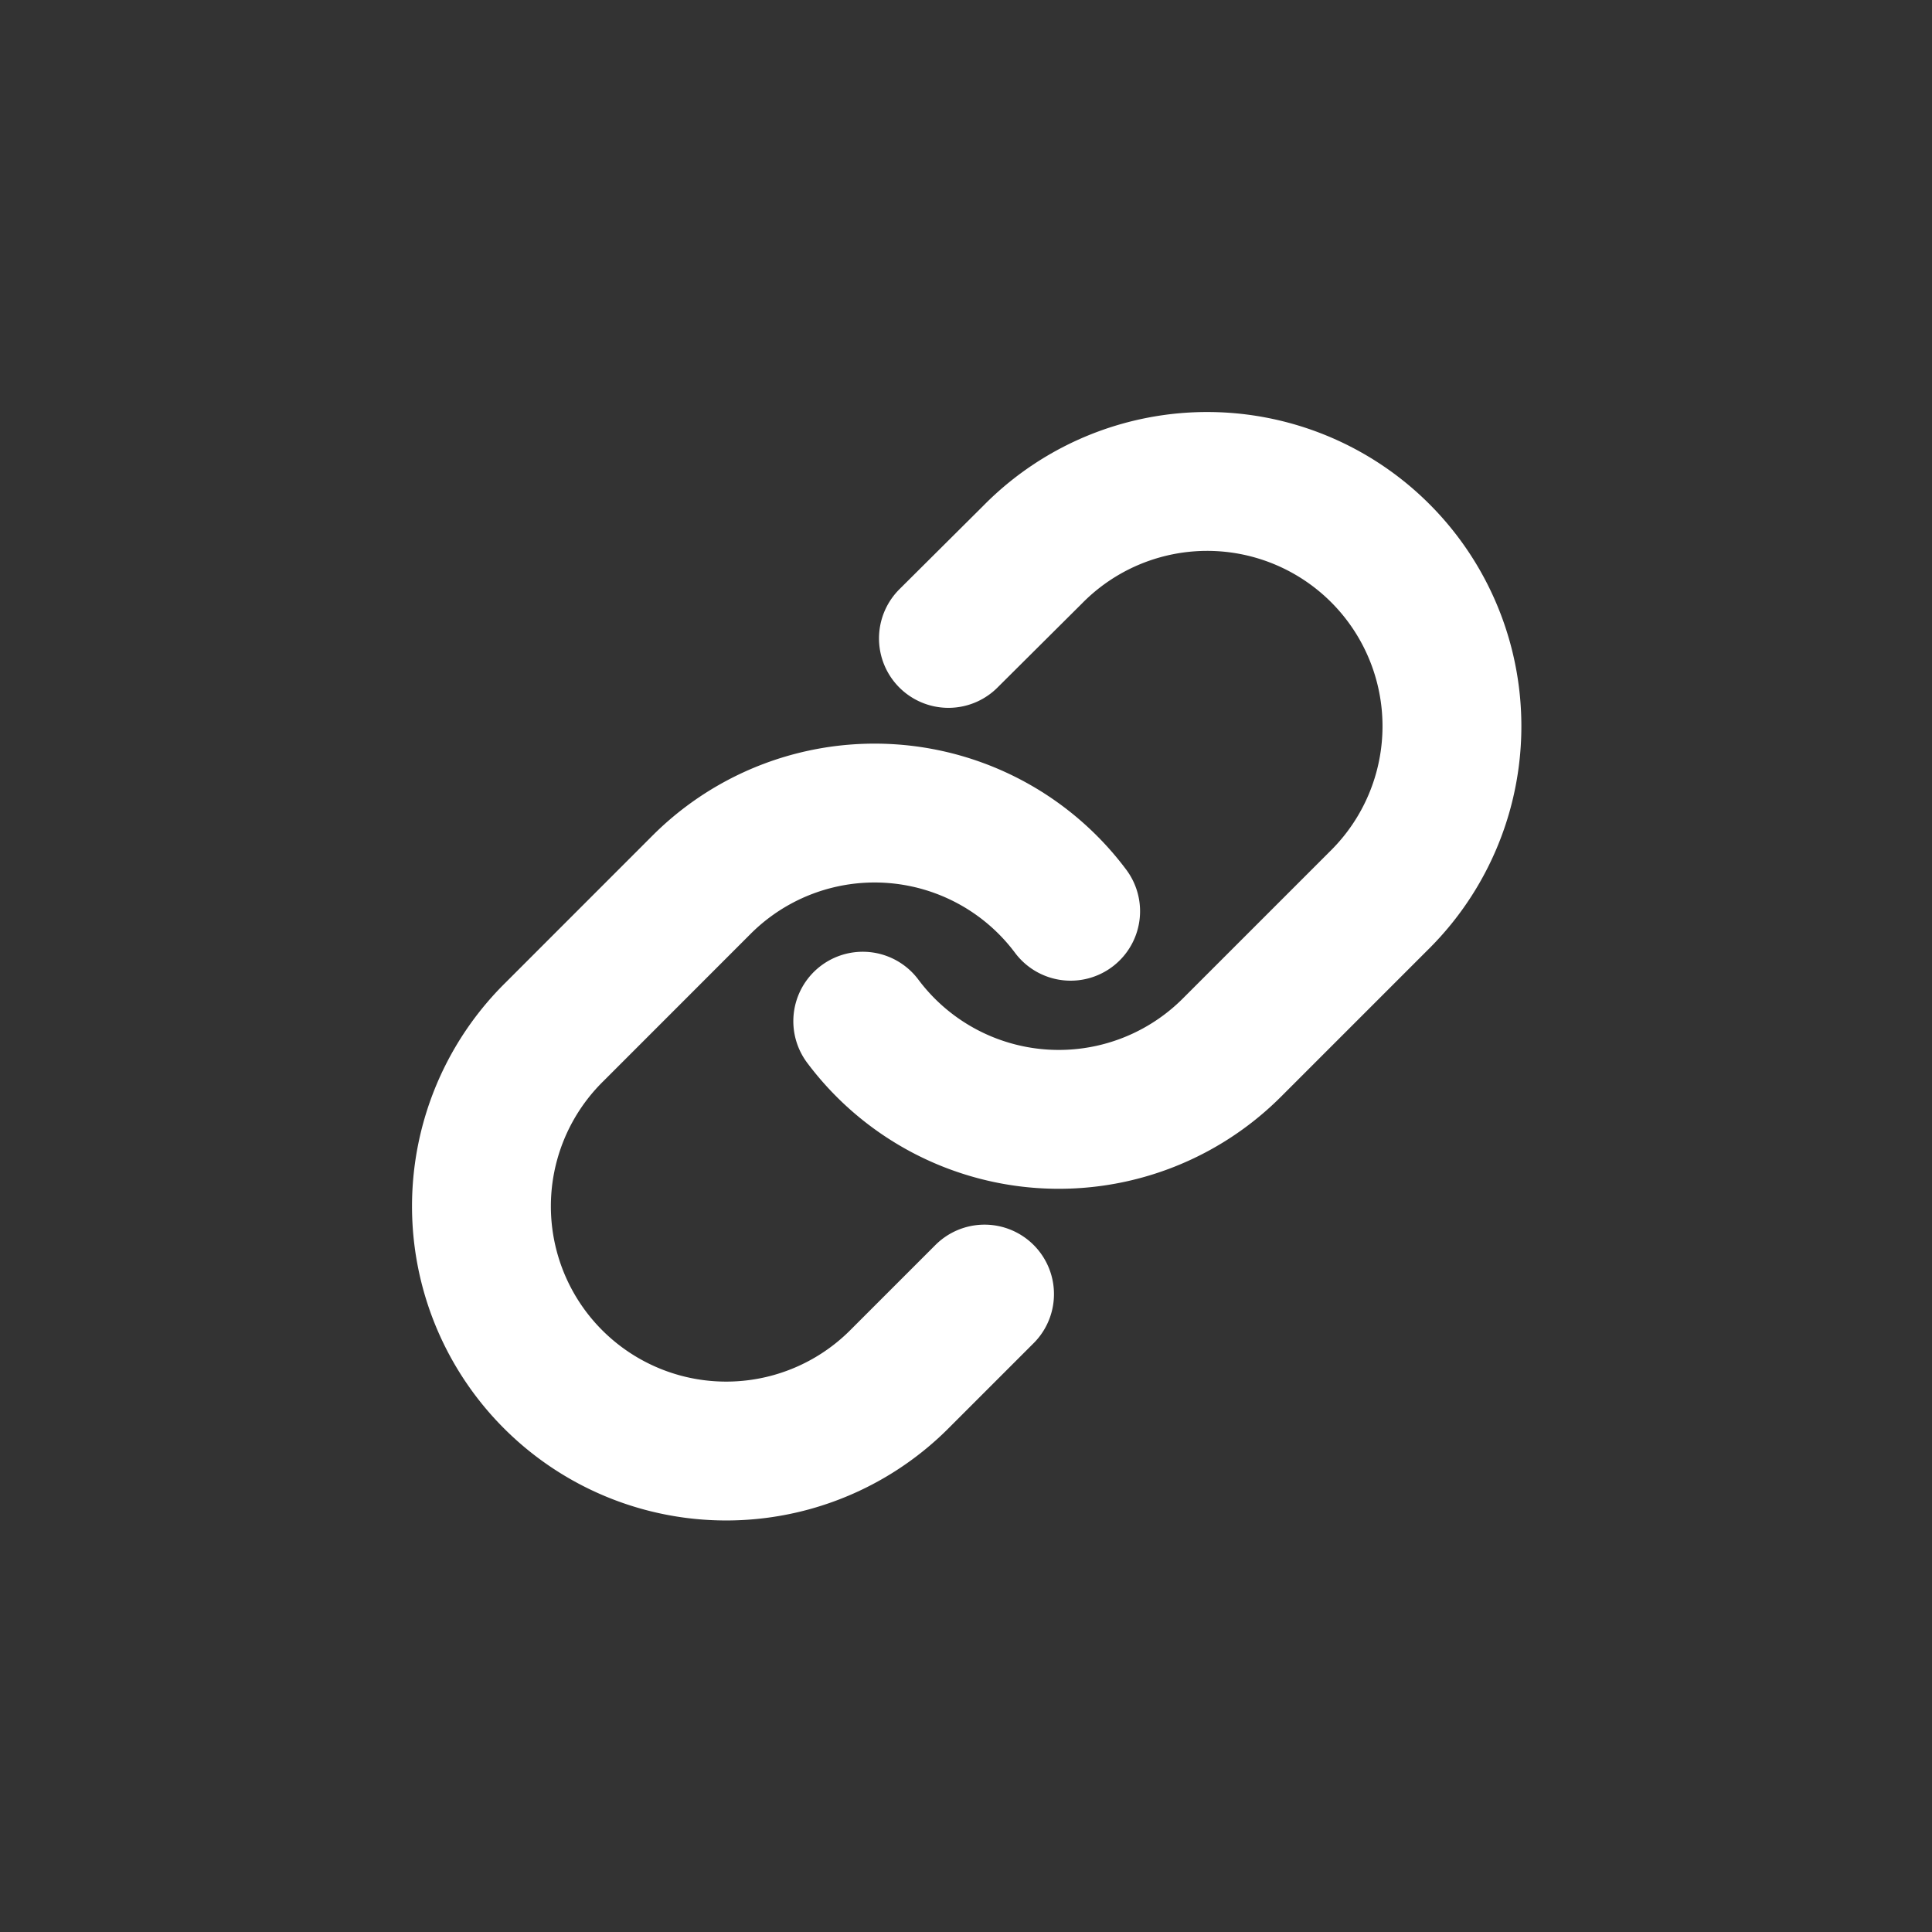 <svg xmlns="http://www.w3.org/2000/svg" width="32" height="32" viewBox="0 0 32 32"><rect x="0" y="0" width="32" height="32" fill="#333333" stroke="none"/><defs><style>.a,.b{fill:none;}.a{stroke:#fff;stroke-linecap:round;stroke-linejoin:round;stroke-width:2.3px;}</style></defs><g transform="translate(8 8)"><path class="a" d="M15,11.922a4.054,4.054,0,0,0,6.114.438l2.432-2.432a4.054,4.054,0,1,0-5.733-5.733L16.419,5.582" transform="translate(-8.71 -3.008)"/><path class="a" d="M12.726,15.118a4.054,4.054,0,0,0-6.114-.438L4.18,17.113a4.054,4.054,0,1,0,5.733,5.733L11.3,21.459" transform="translate(-2.993 -8.025)"/></g><rect class="b" width="32" height="32"/></svg>